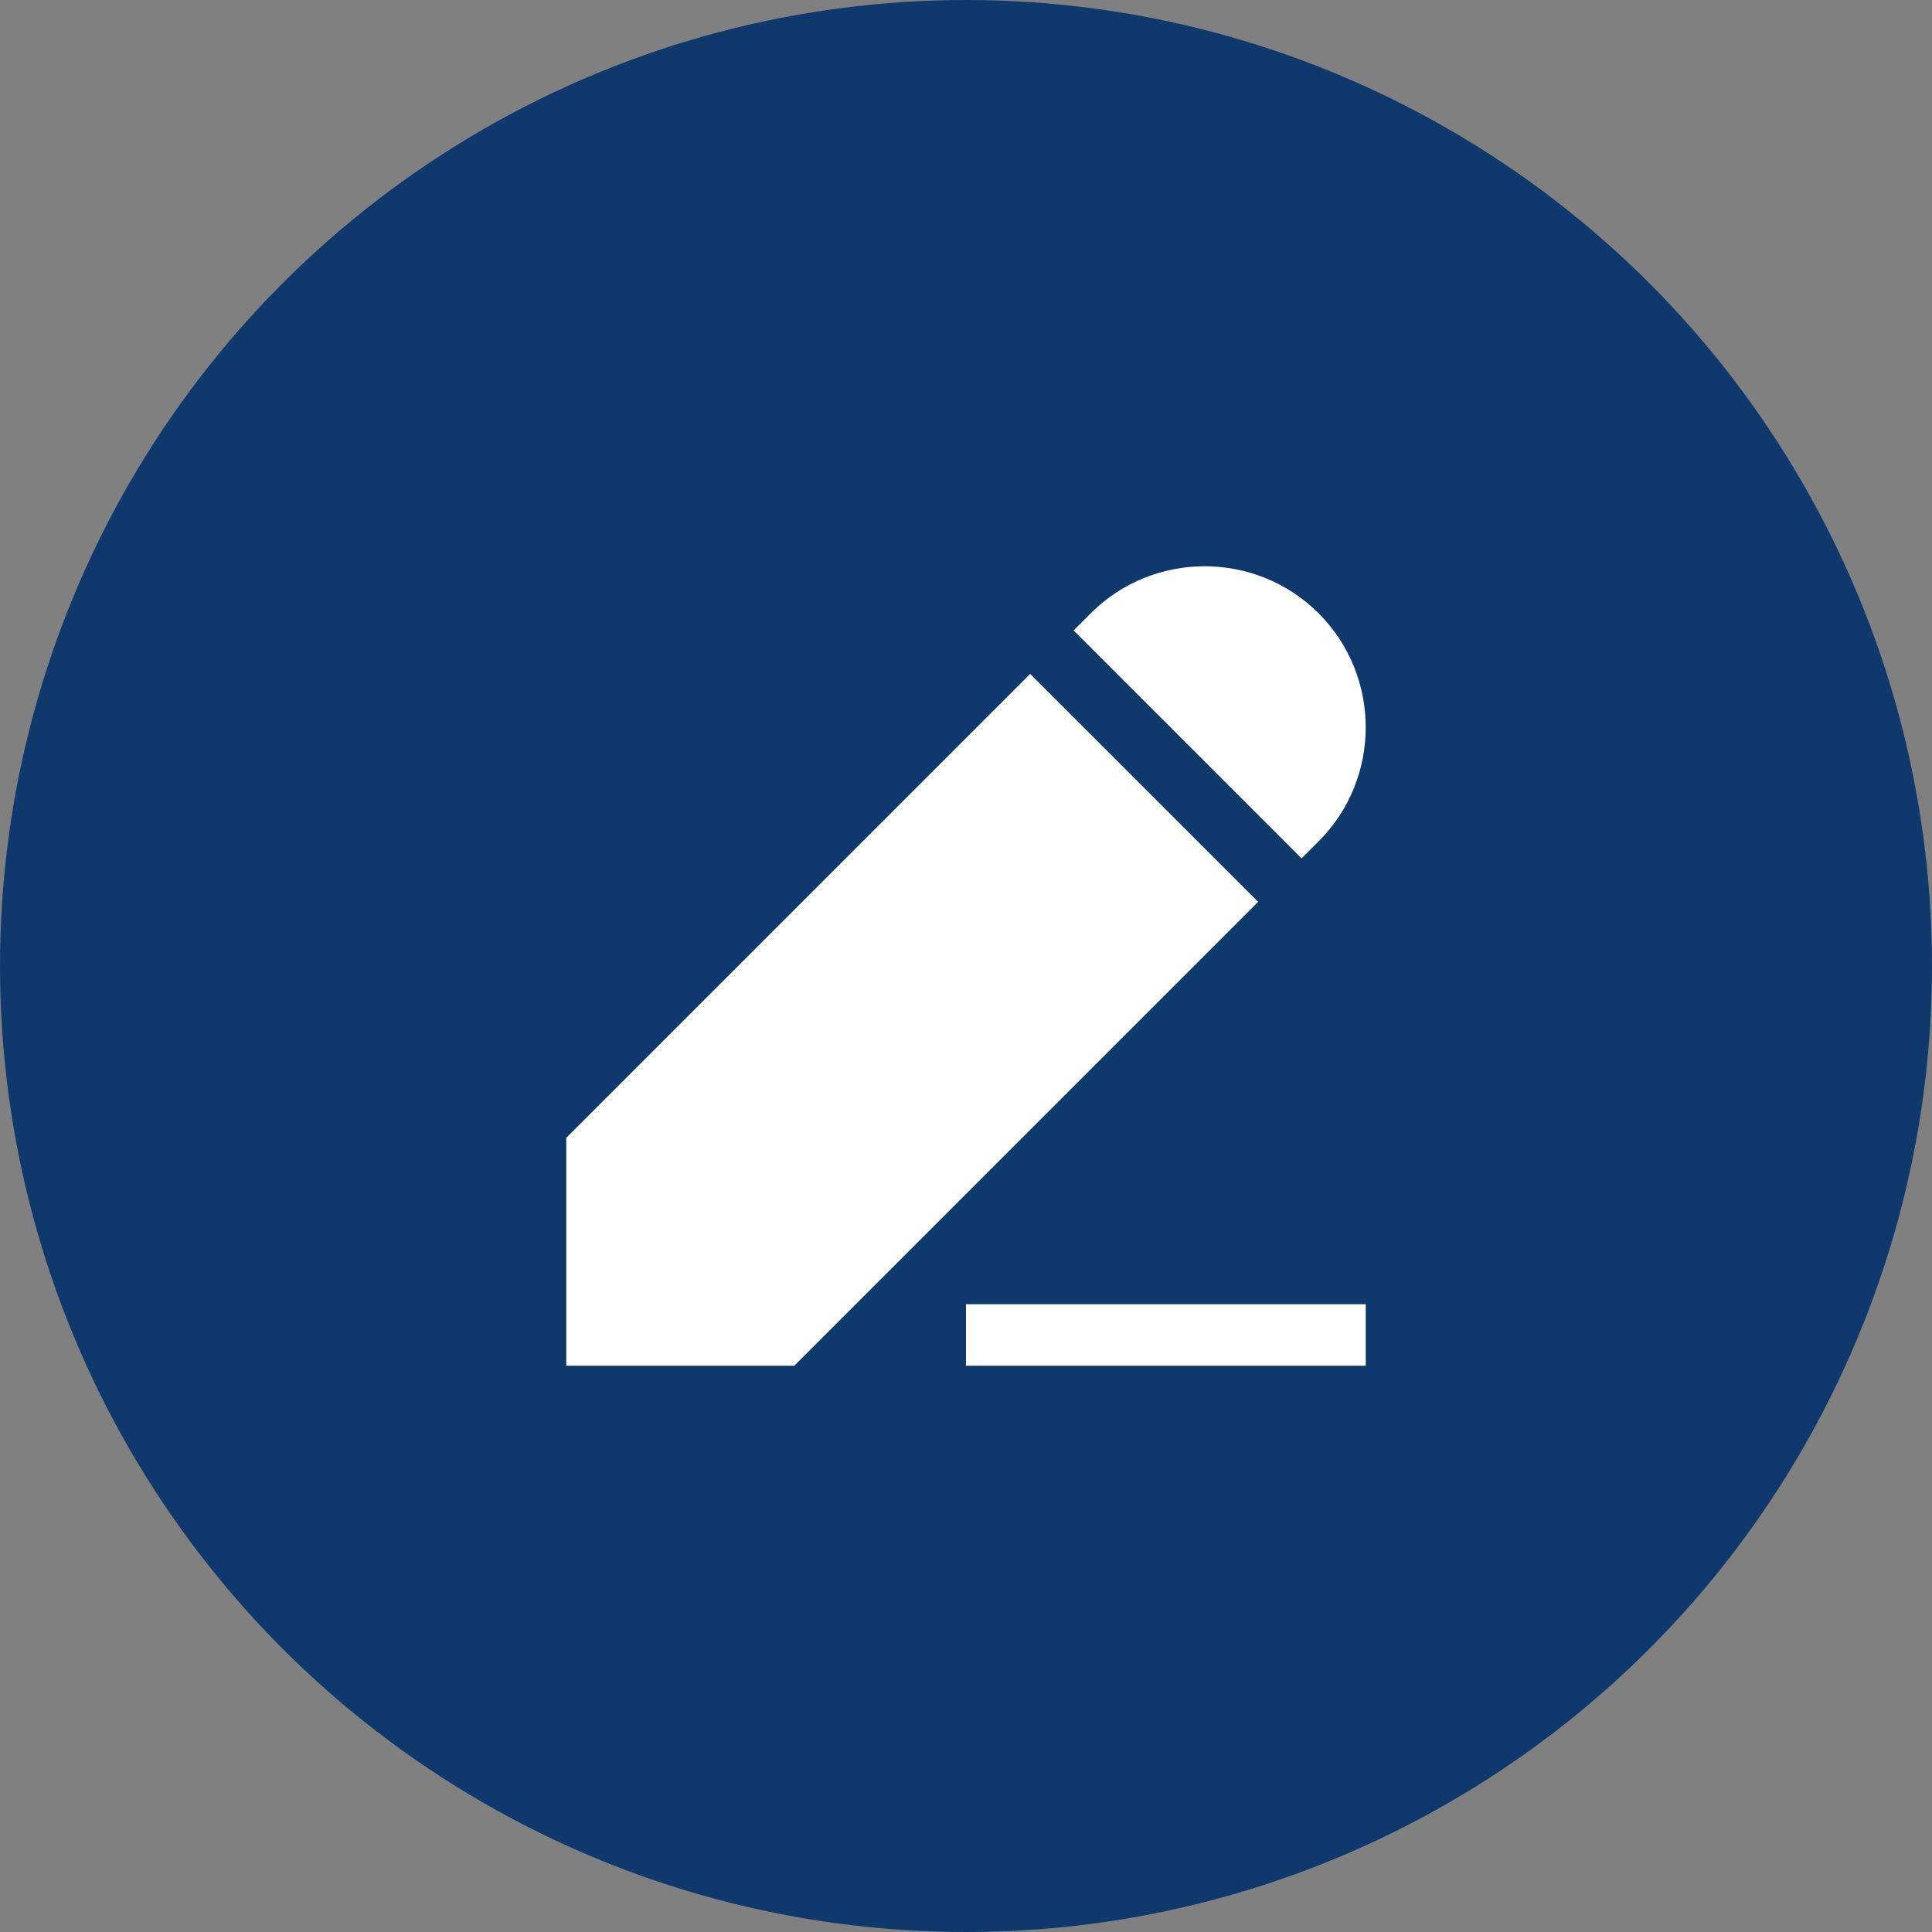 <?xml version="1.0" encoding="UTF-8"?>
<svg width="58px" height="58px" viewBox="0 0 58 58" version="1.1" xmlns="http://www.w3.org/2000/svg" xmlns:xlink="http://www.w3.org/1999/xlink">
    <rect x="0" y="0" width="58" height="58" fill="#808080" stroke="none"/>
    <title>ic_apresentar</title>
    <g id="Desktop" stroke="none" stroke-width="1" fill="none" fill-rule="evenodd">
        <g id="JM---Como-contactar---Opção-2" transform="translate(-74, -1109)">
            <g id="ic_apresentar" transform="translate(74, 1109)">
                <circle id="Oval-2-Copy-4" fill="#0F396D" cx="29" cy="29" r="29"></circle>
                <path d="M36.165,17 C34.925,17 33.686,17.471 32.743,18.413 L32.231,18.926 L39.074,25.769 L39.586,25.257 C41.471,23.373 41.471,20.298 39.586,18.413 C38.644,17.471 37.405,17 36.164,17 L36.165,17 Z M30.926,20.231 L17,34.157 L17,41 L23.845,41 L37.77,27.074 L30.926,20.231 Z M29,39.154 L29,41 L41,41 L41,39.154 L29,39.154 Z" id="Shape" fill="#FFFFFF" fill-rule="nonzero"></path>
            </g>
        </g>
    </g>
</svg>